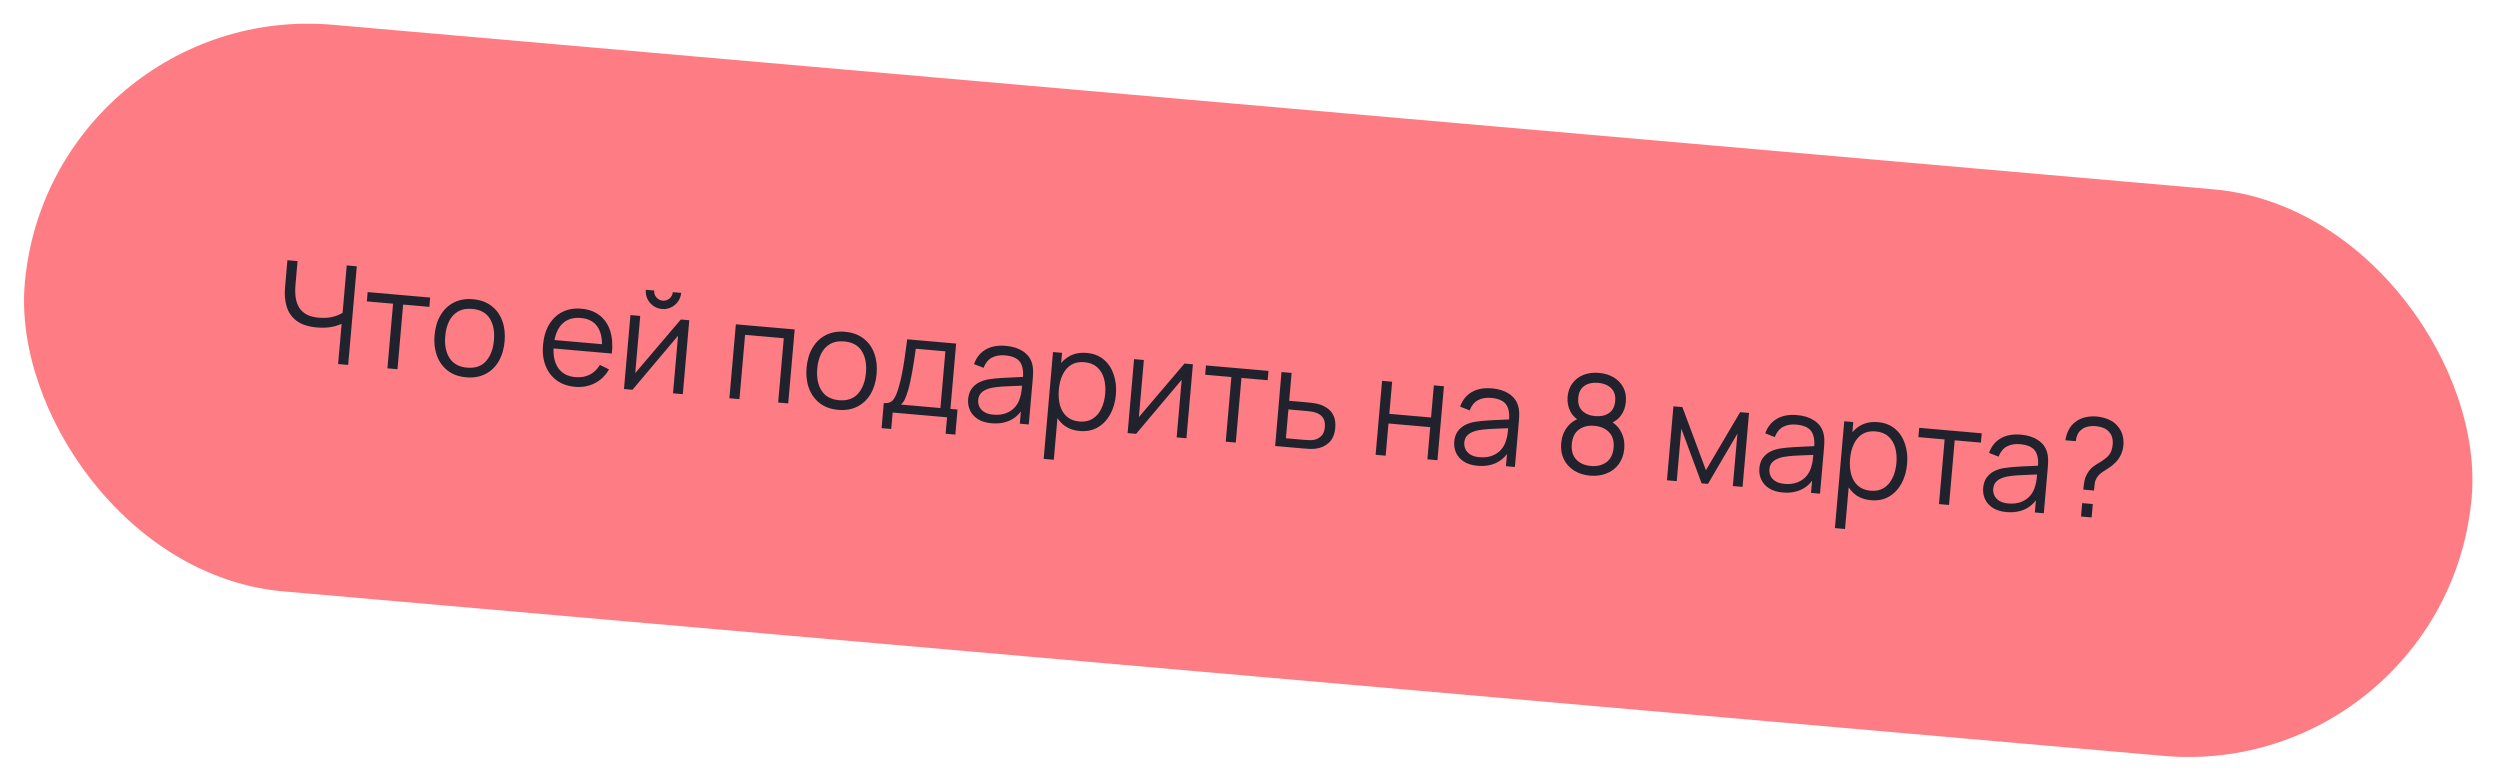 <?xml version="1.0" encoding="UTF-8"?> <svg xmlns="http://www.w3.org/2000/svg" width="400" height="125" viewBox="0 0 400 125" fill="none"> <rect x="7.931" width="393" height="91" rx="45.5" transform="rotate(5 7.931 0)" fill="#FE7D84"></rect> <path d="M54.096 58.245L54.745 50.837L55.133 51.567C54.598 51.881 53.955 52.119 53.205 52.282C52.455 52.437 51.62 52.474 50.699 52.394C49.333 52.274 48.26 51.926 47.478 51.35C46.704 50.775 46.173 50.029 45.885 49.113C45.598 48.19 45.504 47.154 45.605 46.008L45.987 41.635L47.609 41.777L47.275 45.591C47.212 46.321 47.223 46.992 47.309 47.603C47.395 48.214 47.581 48.749 47.864 49.209C48.148 49.668 48.546 50.038 49.059 50.318C49.573 50.591 50.22 50.762 51.002 50.83C51.974 50.915 52.823 50.842 53.55 50.611C54.277 50.373 54.82 50.097 55.179 49.782L54.726 51.046L55.477 42.465L57.088 42.606L55.707 58.386L54.096 58.245ZM61.986 58.935L62.891 48.591L58.694 48.224L58.824 46.733L68.829 47.609L68.699 49.099L64.502 48.732L63.597 59.076L61.986 58.935ZM74.582 60.369C73.406 60.266 72.425 59.911 71.639 59.305C70.853 58.699 70.278 57.905 69.915 56.924C69.552 55.943 69.424 54.842 69.53 53.622C69.639 52.38 69.961 51.311 70.495 50.416C71.03 49.52 71.737 48.85 72.615 48.404C73.501 47.951 74.521 47.776 75.675 47.877C76.859 47.98 77.844 48.335 78.63 48.941C79.424 49.541 79.999 50.331 80.355 51.311C80.719 52.285 80.847 53.383 80.74 54.602C80.632 55.844 80.314 56.917 79.785 57.821C79.258 58.717 78.551 59.391 77.665 59.843C76.779 60.296 75.751 60.471 74.582 60.369ZM74.718 58.824C76.033 58.939 77.05 58.59 77.769 57.777C78.488 56.956 78.909 55.848 79.031 54.453C79.156 53.021 78.931 51.853 78.355 50.949C77.786 50.045 76.848 49.536 75.54 49.422C74.656 49.344 73.908 49.481 73.296 49.833C72.692 50.177 72.216 50.691 71.869 51.375C71.53 52.052 71.32 52.851 71.24 53.771C71.115 55.196 71.344 56.368 71.926 57.288C72.509 58.2 73.439 58.712 74.718 58.824ZM92.006 61.893C90.852 61.792 89.873 61.449 89.07 60.863C88.275 60.279 87.684 59.502 87.298 58.533C86.911 57.564 86.773 56.455 86.882 55.206C86.995 53.913 87.323 52.815 87.866 51.913C88.409 51.011 89.119 50.341 89.996 49.902C90.881 49.465 91.893 49.295 93.033 49.395C94.202 49.497 95.175 49.855 95.954 50.468C96.732 51.073 97.29 51.895 97.626 52.933C97.962 53.971 98.051 55.182 97.893 56.567L96.25 56.423L96.299 55.853C96.404 54.317 96.173 53.13 95.606 52.292C95.046 51.456 94.16 50.984 92.947 50.878C91.676 50.767 90.665 51.094 89.913 51.861C89.169 52.627 88.73 53.774 88.596 55.301C88.466 56.791 88.701 57.978 89.301 58.863C89.908 59.74 90.833 60.234 92.075 60.342C92.923 60.416 93.677 60.287 94.34 59.955C95.01 59.616 95.56 59.094 95.989 58.388L97.44 59.1C96.882 60.089 96.122 60.829 95.159 61.319C94.204 61.802 93.153 61.993 92.006 61.893ZM87.987 55.7L88.105 54.352L97.146 55.143L97.028 56.491L87.987 55.7ZM105.914 49.44C105.396 49.395 104.932 49.225 104.523 48.932C104.115 48.638 103.801 48.269 103.582 47.822C103.372 47.37 103.289 46.884 103.334 46.365L104.671 46.482C104.635 46.891 104.751 47.255 105.018 47.573C105.284 47.89 105.622 48.067 106.031 48.103C106.448 48.139 106.811 48.024 107.121 47.757C107.439 47.49 107.616 47.152 107.652 46.743L108.989 46.86C108.943 47.379 108.774 47.842 108.481 48.251C108.195 48.653 107.826 48.963 107.372 49.181C106.919 49.399 106.433 49.485 105.914 49.44ZM110.284 51.236L109.249 63.07L107.682 62.933L108.488 53.718L101.195 62.366L99.836 62.247L100.871 50.412L102.438 50.549L101.639 59.688L108.936 51.118L110.284 51.236ZM116.701 63.722L117.737 51.888L127.15 52.711L126.114 64.546L124.503 64.405L125.404 54.115L119.212 53.574L118.312 63.863L116.701 63.722ZM134.103 65.576C132.927 65.473 131.946 65.119 131.16 64.513C130.374 63.906 129.799 63.113 129.436 62.131C129.072 61.15 128.944 60.049 129.051 58.829C129.16 57.587 129.481 56.519 130.016 55.623C130.551 54.728 131.257 54.057 132.135 53.611C133.022 53.159 134.042 52.983 135.196 53.084C136.38 53.187 137.364 53.542 138.151 54.148C138.945 54.748 139.52 55.538 139.876 56.519C140.239 57.493 140.368 58.59 140.261 59.81C140.153 61.052 139.834 62.124 139.306 63.028C138.779 63.924 138.072 64.598 137.186 65.051C136.3 65.503 135.272 65.678 134.103 65.576ZM134.238 64.031C135.553 64.146 136.57 63.797 137.289 62.984C138.009 62.164 138.43 61.056 138.552 59.66C138.677 58.228 138.452 57.06 137.876 56.156C137.307 55.252 136.369 54.743 135.061 54.629C134.177 54.552 133.429 54.689 132.817 55.04C132.212 55.385 131.737 55.899 131.39 56.582C131.051 57.26 130.841 58.058 130.76 58.979C130.636 60.403 130.865 61.575 131.447 62.495C132.029 63.407 132.96 63.919 134.238 64.031ZM141.053 68.503L141.404 64.492C142.076 64.551 142.577 64.378 142.907 63.972C143.238 63.56 143.536 62.883 143.802 61.942C143.981 61.332 144.142 60.672 144.285 59.963C144.428 59.254 144.569 58.442 144.708 57.527C144.847 56.604 144.997 55.524 145.157 54.287L152.981 54.971L152.066 65.425L153.206 65.525L152.855 69.535L151.299 69.399L151.529 66.769L142.828 66.008L142.598 68.638L141.053 68.503ZM144.133 64.731L150.466 65.285L151.26 56.212L146.526 55.798C146.456 56.351 146.371 56.936 146.273 57.553C146.182 58.171 146.081 58.788 145.968 59.404C145.862 60.02 145.749 60.599 145.628 61.141C145.515 61.676 145.393 62.143 145.262 62.544C145.107 63.061 144.947 63.499 144.783 63.86C144.626 64.222 144.409 64.512 144.133 64.731ZM158.637 67.723C157.746 67.645 157.011 67.418 156.433 67.044C155.862 66.67 155.45 66.203 155.197 65.644C154.944 65.084 154.845 64.49 154.9 63.862C154.956 63.219 155.132 62.683 155.427 62.252C155.731 61.815 156.118 61.47 156.589 61.216C157.068 60.964 157.61 60.787 158.215 60.685C158.826 60.591 159.499 60.521 160.232 60.475C160.972 60.422 161.693 60.386 162.394 60.366C163.103 60.34 163.724 60.309 164.257 60.275L163.657 60.576C163.781 59.409 163.63 58.523 163.205 57.919C162.779 57.315 161.978 56.962 160.802 56.859C159.991 56.788 159.288 56.91 158.694 57.227C158.107 57.543 157.665 58.086 157.37 58.855L155.843 58.258C156.206 57.222 156.822 56.448 157.692 55.935C158.561 55.422 159.649 55.223 160.957 55.338C162.038 55.432 162.937 55.717 163.654 56.192C164.379 56.66 164.864 57.292 165.111 58.086C165.227 58.442 165.289 58.834 165.296 59.262C165.302 59.689 165.287 60.122 165.248 60.56L164.605 67.913L163.169 67.788L163.429 64.818L163.83 65.03C163.34 66.01 162.647 66.73 161.753 67.189C160.859 67.648 159.82 67.826 158.637 67.723ZM158.945 66.347C159.697 66.413 160.367 66.335 160.953 66.114C161.539 65.893 162.024 65.564 162.409 65.126C162.793 64.682 163.063 64.168 163.217 63.585C163.338 63.213 163.422 62.8 163.469 62.348C163.516 61.889 163.55 61.546 163.57 61.319L164.156 61.691C163.601 61.716 163 61.737 162.35 61.754C161.708 61.771 161.073 61.8 160.443 61.841C159.821 61.882 159.256 61.947 158.748 62.035C158.404 62.1 158.067 62.207 157.737 62.355C157.408 62.495 157.129 62.699 156.9 62.966C156.678 63.234 156.548 63.579 156.511 64.003C156.481 64.347 156.536 64.686 156.676 65.022C156.823 65.359 157.077 65.65 157.439 65.895C157.807 66.141 158.309 66.292 158.945 66.347ZM172.744 68.957C171.655 68.862 170.759 68.507 170.054 67.893C169.35 67.272 168.846 66.474 168.541 65.497C168.237 64.514 168.136 63.434 168.239 62.258C168.344 61.06 168.631 60.01 169.1 59.109C169.577 58.201 170.219 57.51 171.026 57.036C171.833 56.562 172.792 56.373 173.902 56.47C174.984 56.565 175.887 56.92 176.614 57.536C177.34 58.151 177.867 58.948 178.193 59.926C178.527 60.905 178.643 61.983 178.54 63.159C178.436 64.342 178.135 65.387 177.636 66.293C177.138 67.199 176.473 67.895 175.643 68.382C174.813 68.862 173.847 69.053 172.744 68.957ZM166.987 73.422L168.482 56.327L169.929 56.454L169.149 65.363L169.325 65.378L168.608 73.564L166.987 73.422ZM172.711 67.441C173.536 67.513 174.241 67.365 174.825 66.997C175.41 66.628 175.868 66.098 176.201 65.406C176.542 64.707 176.752 63.908 176.831 63.009C176.909 62.118 176.844 61.303 176.636 60.563C176.428 59.824 176.065 59.221 175.546 58.756C175.035 58.292 174.355 58.023 173.508 57.949C172.682 57.876 171.978 58.017 171.395 58.371C170.819 58.725 170.365 59.249 170.032 59.941C169.7 60.626 169.493 61.432 169.412 62.36C169.332 63.273 169.396 64.103 169.603 64.85C169.81 65.59 170.17 66.188 170.682 66.645C171.194 67.102 171.87 67.368 172.711 67.441ZM190.865 58.285L189.83 70.12L188.263 69.983L189.069 60.767L181.776 69.416L180.417 69.297L181.452 57.462L183.019 57.599L182.22 66.738L189.517 58.168L190.865 58.285ZM196.116 70.67L197.021 60.326L192.824 59.959L192.955 58.468L202.959 59.344L202.829 60.834L198.632 60.467L197.727 70.811L196.116 70.67ZM204.024 71.362L205.038 59.526L206.66 59.667L206.269 64.127L209.042 64.37C209.385 64.4 209.721 64.437 210.048 64.48C210.383 64.524 210.676 64.579 210.928 64.645C211.503 64.806 212.005 65.045 212.433 65.362C212.869 65.68 213.194 66.095 213.406 66.607C213.627 67.119 213.704 67.744 213.64 68.482C213.551 69.498 213.218 70.275 212.641 70.813C212.071 71.352 211.38 71.674 210.569 71.78C210.264 71.82 209.935 71.835 209.582 71.826C209.23 71.81 208.882 71.787 208.539 71.757L204.024 71.362ZM205.745 70.121L208.594 70.371C208.843 70.392 209.121 70.409 209.429 70.422C209.737 70.434 210.011 70.417 210.25 70.372C210.647 70.296 211.017 70.108 211.36 69.807C211.711 69.499 211.915 69.009 211.974 68.337C212.032 67.672 211.923 67.158 211.645 66.795C211.369 66.425 210.979 66.163 210.478 66.008C210.256 65.937 210.014 65.883 209.752 65.845C209.49 65.808 209.239 65.778 208.998 65.757L206.149 65.508L205.745 70.121ZM220.097 72.768L221.133 60.934L222.743 61.075L222.294 66.214L228.967 66.798L229.417 61.658L231.028 61.799L229.992 73.634L228.382 73.493L228.832 68.343L222.159 67.759L221.708 72.909L220.097 72.768ZM236.414 74.527C235.523 74.449 234.788 74.223 234.21 73.849C233.639 73.475 233.227 73.008 232.974 72.448C232.721 71.889 232.622 71.295 232.677 70.667C232.734 70.024 232.909 69.487 233.205 69.057C233.508 68.619 233.895 68.274 234.366 68.021C234.845 67.768 235.387 67.591 235.992 67.49C236.604 67.396 237.276 67.326 238.009 67.28C238.75 67.227 239.47 67.19 240.171 67.171C240.88 67.144 241.501 67.114 242.035 67.08L241.434 67.38C241.558 66.214 241.407 65.328 240.982 64.724C240.556 64.12 239.755 63.767 238.579 63.664C237.768 63.593 237.066 63.715 236.471 64.031C235.884 64.348 235.443 64.891 235.147 65.66L233.62 65.063C233.983 64.027 234.599 63.253 235.469 62.74C236.338 62.227 237.427 62.028 238.734 62.142C239.815 62.237 240.714 62.522 241.431 62.997C242.156 63.465 242.642 64.096 242.889 64.891C243.005 65.247 243.066 65.639 243.073 66.066C243.08 66.494 243.064 66.927 243.025 67.365L242.382 74.718L240.947 74.593L241.206 71.623L241.607 71.835C241.117 72.815 240.424 73.535 239.53 73.994C238.636 74.453 237.598 74.631 236.414 74.527ZM236.722 73.152C237.475 73.218 238.144 73.14 238.73 72.919C239.316 72.698 239.801 72.368 240.186 71.931C240.571 71.486 240.84 70.972 240.994 70.39C241.115 70.017 241.199 69.605 241.246 69.153C241.293 68.693 241.327 68.35 241.347 68.124L241.933 68.495C241.378 68.52 240.777 68.541 240.127 68.558C239.485 68.576 238.85 68.605 238.221 68.645C237.599 68.686 237.033 68.751 236.525 68.839C236.181 68.905 235.844 69.011 235.514 69.159C235.186 69.3 234.906 69.504 234.677 69.771C234.455 70.038 234.325 70.384 234.288 70.808C234.258 71.151 234.313 71.491 234.453 71.827C234.6 72.164 234.854 72.455 235.216 72.7C235.584 72.945 236.087 73.096 236.722 73.152ZM254.404 76.101C253.418 76.015 252.562 75.741 251.837 75.28C251.119 74.82 250.576 74.217 250.207 73.47C249.845 72.717 249.707 71.862 249.791 70.905C249.876 69.926 250.19 69.078 250.731 68.359C251.273 67.634 252.047 67.117 253.053 66.807L252.976 67.441C252.191 67.07 251.616 66.527 251.252 65.81C250.888 65.094 250.742 64.323 250.814 63.497C250.891 62.621 251.157 61.886 251.614 61.293C252.072 60.692 252.662 60.251 253.386 59.968C254.118 59.686 254.936 59.585 255.842 59.664C256.748 59.743 257.537 59.985 258.208 60.39C258.879 60.795 259.388 61.332 259.734 62.003C260.081 62.666 260.216 63.437 260.139 64.313C260.067 65.139 259.797 65.87 259.329 66.506C258.869 67.143 258.208 67.582 257.348 67.823L257.349 67.183C258.286 67.655 258.963 68.296 259.378 69.105C259.8 69.915 259.969 70.809 259.883 71.788C259.799 72.745 259.511 73.563 259.017 74.241C258.524 74.912 257.88 75.412 257.086 75.74C256.292 76.067 255.398 76.188 254.404 76.101ZM254.539 74.556C255.533 74.643 256.364 74.44 257.033 73.946C257.703 73.445 258.083 72.676 258.173 71.639C258.266 70.587 258.028 69.763 257.462 69.169C256.896 68.568 256.109 68.223 255.101 68.135C254.093 68.046 253.262 68.25 252.608 68.745C251.954 69.232 251.581 70.002 251.489 71.054C251.398 72.091 251.635 72.914 252.201 73.523C252.766 74.125 253.546 74.469 254.539 74.556ZM255.237 66.579C256.114 66.655 256.846 66.495 257.433 66.097C258.02 65.692 258.353 65.047 258.43 64.164C258.507 63.28 258.291 62.594 257.782 62.108C257.273 61.615 256.58 61.33 255.703 61.253C254.827 61.176 254.095 61.337 253.508 61.734C252.929 62.125 252.601 62.763 252.524 63.647C252.446 64.531 252.658 65.223 253.159 65.723C253.668 66.217 254.361 66.502 255.237 66.579ZM266.712 76.847L267.748 65.012L269.183 65.138L272.949 75.228L278.421 65.946L279.845 66.07L278.81 77.905L277.254 77.769L277.988 69.375L273.276 77.421L272.257 77.332L269.013 68.59L268.279 76.984L266.712 76.847ZM285.233 78.798C284.342 78.72 283.607 78.494 283.029 78.12C282.458 77.746 282.046 77.279 281.793 76.72C281.541 76.16 281.442 75.566 281.497 74.938C281.553 74.295 281.729 73.758 282.024 73.328C282.327 72.891 282.714 72.545 283.186 72.292C283.664 72.04 284.206 71.862 284.811 71.761C285.423 71.667 286.095 71.597 286.828 71.551C287.569 71.498 288.29 71.462 288.991 71.442C289.7 71.415 290.321 71.385 290.854 71.351L290.253 71.652C290.378 70.485 290.227 69.599 289.801 68.995C289.376 68.391 288.575 68.038 287.398 67.935C286.588 67.864 285.885 67.986 285.29 68.302C284.703 68.619 284.262 69.162 283.966 69.931L282.44 69.334C282.803 68.298 283.419 67.524 284.288 67.011C285.157 66.498 286.246 66.299 287.554 66.413C288.635 66.508 289.534 66.793 290.25 67.268C290.975 67.736 291.461 68.367 291.708 69.162C291.824 69.518 291.885 69.91 291.892 70.338C291.899 70.765 291.883 71.198 291.845 71.636L291.201 78.989L289.766 78.864L290.026 75.894L290.427 76.106C289.936 77.086 289.244 77.806 288.35 78.265C287.456 78.724 286.417 78.902 285.233 78.798ZM285.541 77.423C286.294 77.489 286.963 77.411 287.549 77.19C288.136 76.969 288.621 76.64 289.005 76.202C289.39 75.757 289.659 75.244 289.813 74.661C289.934 74.289 290.018 73.876 290.065 73.424C290.113 72.964 290.146 72.621 290.166 72.395L290.752 72.766C290.198 72.791 289.596 72.812 288.947 72.829C288.305 72.847 287.669 72.876 287.04 72.916C286.418 72.958 285.853 73.022 285.345 73.11C285 73.176 284.663 73.283 284.334 73.43C284.005 73.571 283.726 73.775 283.496 74.042C283.274 74.309 283.145 74.655 283.107 75.079C283.077 75.422 283.132 75.762 283.272 76.098C283.419 76.435 283.674 76.726 284.035 76.971C284.404 77.217 284.906 77.367 285.541 77.423ZM299.34 80.032C298.252 79.937 297.355 79.583 296.651 78.969C295.947 78.348 295.442 77.549 295.138 76.573C294.834 75.59 294.733 74.51 294.836 73.334C294.941 72.135 295.228 71.086 295.697 70.184C296.174 69.277 296.816 68.586 297.623 68.112C298.43 67.637 299.388 67.449 300.499 67.546C301.58 67.641 302.484 67.996 303.21 68.611C303.937 69.227 304.463 70.024 304.79 71.002C305.124 71.981 305.239 73.058 305.137 74.235C305.033 75.418 304.732 76.463 304.233 77.369C303.734 78.275 303.069 78.971 302.239 79.458C301.41 79.938 300.443 80.129 299.34 80.032ZM293.583 84.498L295.079 67.403L296.525 67.53L295.746 76.439L295.921 76.454L295.205 84.64L293.583 84.498ZM299.307 78.517C300.133 78.589 300.838 78.441 301.422 78.073C302.006 77.704 302.465 77.174 302.798 76.481C303.139 75.782 303.348 74.984 303.427 74.085C303.505 73.194 303.44 72.378 303.233 71.639C303.025 70.899 302.662 70.297 302.143 69.832C301.631 69.368 300.952 69.098 300.104 69.024C299.279 68.952 298.575 69.093 297.992 69.447C297.416 69.801 296.962 70.325 296.629 71.017C296.296 71.702 296.09 72.508 296.008 73.436C295.928 74.349 295.992 75.179 296.199 75.926C296.407 76.666 296.767 77.264 297.279 77.721C297.791 78.178 298.467 78.443 299.307 78.517ZM310.235 80.654L311.14 70.31L306.943 69.943L307.073 68.452L317.078 69.328L316.948 70.818L312.751 70.451L311.846 80.795L310.235 80.654ZM321.04 81.931C320.149 81.853 319.414 81.627 318.836 81.252C318.265 80.879 317.853 80.412 317.6 79.852C317.347 79.293 317.248 78.699 317.303 78.071C317.359 77.428 317.535 76.891 317.831 76.46C318.134 76.023 318.521 75.678 318.992 75.425C319.471 75.172 320.013 74.995 320.618 74.893C321.23 74.8 321.902 74.73 322.635 74.683C323.375 74.63 324.096 74.594 324.797 74.575C325.506 74.548 326.127 74.518 326.66 74.484L326.06 74.784C326.184 73.617 326.033 72.732 325.608 72.128C325.182 71.524 324.381 71.17 323.205 71.067C322.394 70.996 321.691 71.119 321.097 71.435C320.51 71.752 320.068 72.295 319.773 73.064L318.246 72.466C318.609 71.431 319.225 70.657 320.095 70.144C320.964 69.631 322.053 69.432 323.36 69.546C324.441 69.641 325.34 69.925 326.057 70.4C326.782 70.869 327.267 71.5 327.514 72.295C327.631 72.651 327.692 73.043 327.699 73.47C327.706 73.898 327.69 74.331 327.651 74.769L327.008 82.122L325.573 81.996L325.832 79.027L326.233 79.238C325.743 80.219 325.05 80.938 324.156 81.398C323.262 81.857 322.223 82.034 321.04 81.931ZM321.348 80.556C322.1 80.621 322.77 80.544 323.356 80.323C323.942 80.102 324.427 79.772 324.812 79.335C325.197 78.89 325.466 78.376 325.62 77.793C325.741 77.421 325.825 77.009 325.872 76.557C325.919 76.097 325.953 75.754 325.973 75.528L326.559 75.899C326.004 75.924 325.403 75.945 324.753 75.962C324.111 75.979 323.476 76.008 322.847 76.049C322.225 76.09 321.659 76.155 321.151 76.243C320.807 76.309 320.47 76.415 320.14 76.563C319.812 76.704 319.532 76.907 319.303 77.174C319.081 77.442 318.951 77.788 318.914 78.212C318.884 78.555 318.939 78.895 319.079 79.231C319.226 79.568 319.48 79.859 319.842 80.104C320.21 80.349 320.712 80.5 321.348 80.556ZM333.328 78.335C333.378 77.765 333.447 77.267 333.536 76.841C333.633 76.407 333.817 75.982 334.089 75.564C334.345 75.167 334.645 74.847 334.99 74.605C335.336 74.356 335.695 74.126 336.066 73.915C336.439 73.697 336.797 73.434 337.14 73.126C337.454 72.822 337.673 72.506 337.797 72.178C337.922 71.851 338 71.501 338.033 71.128C338.065 70.755 338.047 70.419 337.978 70.118C337.916 69.818 337.799 69.554 337.627 69.326C337.366 68.942 337.03 68.666 336.618 68.498C336.205 68.329 335.769 68.225 335.309 68.184C334.856 68.145 334.427 68.173 334.021 68.27C333.623 68.361 333.284 68.526 333.005 68.767C332.737 68.979 332.529 69.244 332.384 69.563C332.245 69.882 332.16 70.224 332.128 70.589L330.463 70.444C330.542 69.869 330.716 69.317 330.983 68.789C331.258 68.253 331.627 67.818 332.091 67.483C332.556 67.126 333.082 66.885 333.667 66.76C334.26 66.628 334.849 66.587 335.433 66.638C336.149 66.701 336.819 66.87 337.443 67.145C338.067 67.413 338.576 67.819 338.971 68.361C339.289 68.764 339.507 69.214 339.625 69.71C339.752 70.2 339.792 70.715 339.744 71.256C339.691 71.862 339.528 72.422 339.255 72.935C338.982 73.449 338.622 73.896 338.177 74.276C337.905 74.525 337.602 74.752 337.267 74.959C336.933 75.158 336.609 75.369 336.295 75.591C335.989 75.808 335.747 76.051 335.569 76.323C335.348 76.657 335.213 76.98 335.164 77.292C335.122 77.605 335.079 78.003 335.037 78.485L333.328 78.335ZM332.962 82.643L333.15 80.495L334.848 80.644L334.66 82.791L332.962 82.643Z" fill="#20232E"></path> </svg> 
